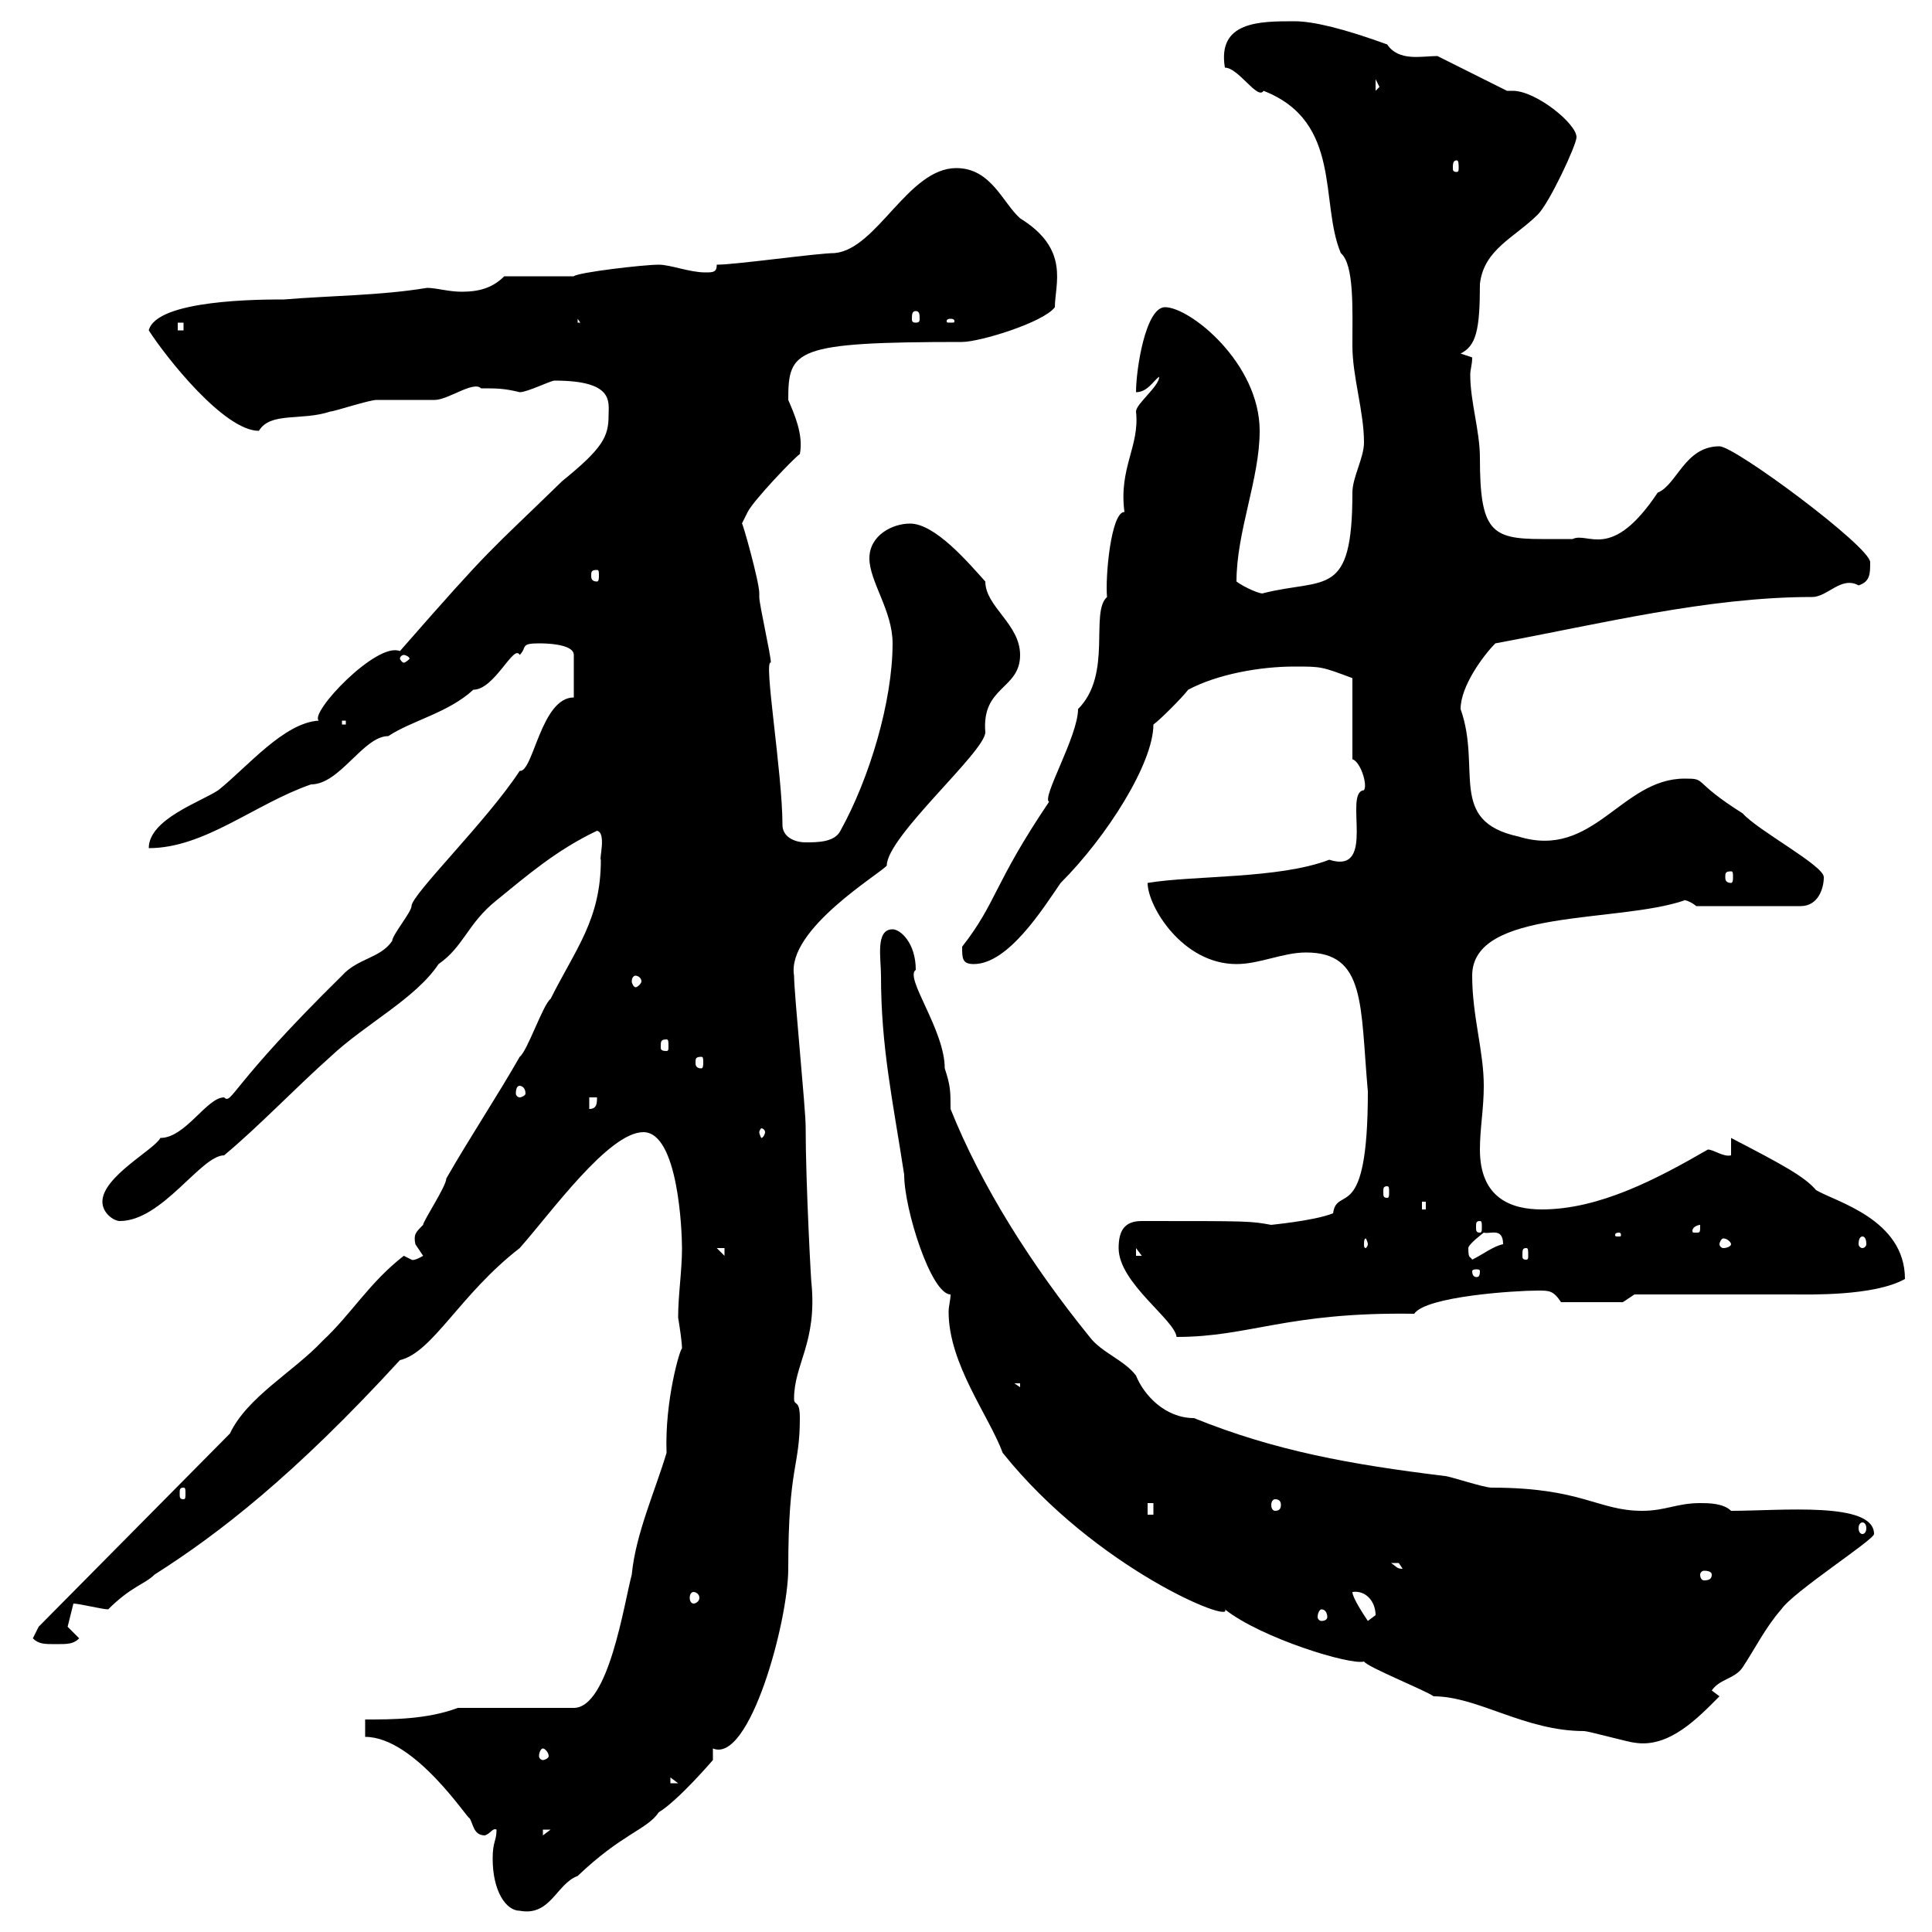<svg xmlns="http://www.w3.org/2000/svg" xmlns:xlink="http://www.w3.org/1999/xlink" width="300" height="300"><path d="M76.50 288.60C76.50 293.70 78.60 296.70 80.70 296.70C85.50 297.60 86.40 292.50 89.70 291.30C96.60 284.70 100.50 284.10 102.30 281.40C105.30 279.60 110.70 273.30 110.70 273.30L110.70 271.50C116.40 273.90 122.40 251.70 122.40 243.60C122.40 227.40 124.20 228 124.20 220.20C124.20 217.20 123.30 218.40 123.30 217.20C123.30 211.80 126.90 208.50 126 199.20C126 200.10 125.10 183.90 125.10 174.90C125.10 172.20 123.30 154.20 123.30 151.50C122.10 144.30 136.80 135.60 137.70 134.40C137.70 129.90 153 116.70 153 113.70C152.40 106.50 158.40 107.10 158.40 101.70C158.40 96.90 153 94.20 153 90.30C150.30 87.30 145.20 81.30 141.30 81.30C138.60 81.30 135 83.10 135 86.70C135 90.30 138.60 94.80 138.60 99.90C138.60 108.90 135 120.90 130.50 129C129.60 130.80 126.90 130.80 125.10 130.80C123.30 130.80 121.50 129.90 121.50 128.10C121.50 120 118.50 102.30 119.70 102.90C119.70 101.70 117.90 93.90 117.90 92.70C117.90 92.70 117.90 92.10 117.90 92.10C117.90 90.30 115.20 80.70 115.20 81.30C115.20 81.30 116.10 79.50 116.10 79.50C117 77.70 123.30 71.10 124.20 70.50C124.80 67.50 123.30 64.20 122.40 62.10C122.40 54.30 123.30 53.10 149.40 53.10C152.10 53.10 162 50.10 163.80 47.70C163.80 44.10 166.20 38.70 158.40 33.90C155.70 31.50 153.90 26.10 148.50 26.10C141 26.10 136.20 38.70 129.60 39.30C126.90 39.30 114.30 41.10 111.30 41.10C111.30 42.30 110.70 42.30 109.50 42.30C107.10 42.30 104.10 41.10 102.30 41.10C99.90 41.10 89.70 42.30 89.10 42.90L78.30 42.90C76.50 44.70 74.40 45.30 71.70 45.30C69.60 45.30 67.80 44.70 66.30 44.70C59.10 45.90 51.30 45.90 44.10 46.50C40.50 46.50 24.30 46.50 23.10 51.30C25.80 55.50 34.80 66.90 40.20 66.90C42 63.90 46.80 65.40 51.30 63.90C51.90 63.90 57.30 62.10 58.50 62.10C59.10 62.10 66.30 62.10 67.50 62.10C69.60 62.10 73.50 59.10 74.70 60.30C77.10 60.30 78.30 60.30 80.70 60.90C81.90 60.90 85.50 59.10 86.10 59.10C95.40 59.10 94.50 62.40 94.50 64.50C94.50 67.80 93.60 69.60 87.30 74.70C75.60 86.10 76.80 84.30 62.10 101.10C58.50 99.60 48 110.70 49.50 111.90C44.10 112.20 38.40 119.10 33.90 122.70C31.20 124.50 23.10 127.20 23.10 131.70C31.80 131.70 39.60 124.80 48.30 121.80C52.80 121.80 56.40 114.30 60.30 114.30C63.90 111.90 69.60 110.70 73.50 107.10C76.80 107.10 79.80 99.90 80.70 101.70C81.90 100.50 80.70 99.90 83.70 99.90C84.30 99.90 89.10 99.90 89.10 101.70L89.10 108.30C84 108.30 82.80 120 80.70 119.70C75.60 127.50 63.90 138.90 63.90 140.70C63.90 141.60 60.90 145.20 60.90 146.10C59.10 148.80 55.50 148.80 53.10 151.50C35.70 168.60 36 171.60 34.80 170.40C32.10 170.40 28.80 176.70 24.90 176.70C24 178.50 15.90 182.70 15.90 186.60C15.90 188.40 17.70 189.60 18.60 189.60C25.20 189.60 31.20 179.40 34.80 179.40C40.20 174.90 45.90 168.90 51.30 164.10C56.70 159 64.50 155.10 68.10 149.70C72 147 72.60 143.40 77.10 139.80C81.90 135.90 86.40 132 92.70 129C94.20 129.30 93 133.50 93.30 133.50C93.30 142.80 89.40 147.30 85.50 155.10C84.30 156 81.90 163.20 80.70 164.10C77.10 170.40 72.90 176.70 69.30 183C69.30 184.20 65.70 189.60 65.70 190.20C64.50 191.40 64.20 191.70 64.50 193.20C64.50 193.20 65.70 195 65.70 195C64.20 195.90 63.90 195.60 63.90 195.60C63.90 195.60 62.70 195 62.70 195C57.30 199.20 54.60 204 50.10 208.20C45.60 213 38.40 216.90 35.70 222.60L6 252.60L5.10 254.40C6 255.30 6.90 255.30 8.70 255.30C10.50 255.30 11.40 255.30 12.30 254.40C12.30 254.40 10.50 252.60 10.50 252.60C10.50 252.60 11.40 249 11.40 249C12.30 249 15.90 249.90 16.80 249.90C20.40 246.30 22.50 246 24 244.50C33.90 238.20 45.60 229.20 62.10 211.20C67.20 210 71.40 201 80.70 193.80C85.50 188.40 94.50 175.80 99.90 175.80C105.30 175.80 105.90 191.10 105.90 193.80C105.90 197.40 105.30 201 105.30 204.60C105.60 206.40 105.90 208.50 105.90 209.40C105.60 209.40 103.20 217.50 103.50 225.60C101.70 231.60 98.70 238.20 98.10 244.50C96.90 249 94.50 265.20 89.10 265.20L71.10 265.20C66.30 267 60.90 267 56.70 267L56.70 269.70C64.50 269.70 72.90 282.90 72.90 282.30C73.50 283.20 73.50 285 75.30 285C76.20 284.70 76.50 283.80 77.10 284.10C77.10 285.90 76.50 285.90 76.50 288.60ZM84.30 284.10L85.50 284.10L84.30 285ZM104.10 276L105.30 276.90L104.10 276.90ZM84.30 271.50C84.60 271.50 85.20 272.10 85.20 272.70C85.20 273 84.60 273.30 84.30 273.30C84 273.30 83.70 273 83.70 272.70C83.70 272.10 84 271.50 84.30 271.50ZM147.60 201C147.60 201.90 147.30 202.80 147.30 203.70C147.30 211.80 153.60 219.90 155.70 225.60C170.10 243.60 191.70 252.30 190.20 249.90C195.90 254.40 209.70 258.60 211.80 258C212.40 258.90 221.40 262.50 222.60 263.40C229.50 263.40 236.70 268.80 246 268.80C246.60 268.80 253.20 270.60 253.80 270.60C259.20 271.50 263.70 266.70 267 263.40L265.80 262.50C267 260.70 269.40 260.70 270.60 258.90C272.40 256.20 274.20 252.60 276.60 249.90C278.40 247.20 291 239.10 291 238.20C291 233.10 276.60 234.60 268.80 234.60C267.60 233.40 265.20 233.40 264 233.40C260.40 233.40 258.60 234.60 255 234.60C248.10 234.60 245.70 231 231.60 231C230.40 231 225 229.20 224.40 229.20C209.70 227.40 198 225.30 185.40 220.20C180.90 220.20 177.60 216.60 176.40 213.60C174.60 211.20 171 210 169.20 207.60C160.20 196.50 152.40 184.20 147.60 172.20C147.60 169.50 147.60 168.60 146.70 165.90C146.70 159.90 140.40 151.80 142.20 150.60C142.20 146.40 139.80 144.30 138.60 144.30C135.90 144.30 136.80 148.80 136.80 151.50C136.80 162.60 138.60 170.70 140.40 182.40C140.40 187.80 144.60 201 147.60 201ZM205.20 249.90C205.80 249.90 206.10 250.50 206.10 251.10C206.10 251.40 205.80 251.70 205.20 251.70C204.90 251.70 204.60 251.40 204.60 251.10C204.60 250.50 204.90 249.90 205.20 249.90ZM210 247.20C212.10 246.90 213.60 248.70 213.60 250.80C213.60 250.80 212.40 251.70 212.40 251.70C211.80 250.80 210 248.10 210 247.20ZM107.70 247.20C108 247.20 108.60 247.50 108.60 248.10C108.60 248.70 108 249 107.70 249C107.40 249 107.10 248.70 107.10 248.10C107.10 247.50 107.40 247.20 107.70 247.20ZM265.80 244.50C265.80 245.10 265.50 245.40 264.60 245.40C264.30 245.40 264 245.10 264 244.50C264 244.20 264.30 243.90 264.60 243.90C265.50 243.90 265.80 244.20 265.80 244.50ZM216 242.70C216 242.70 216 242.70 217.20 242.70C217.20 242.70 217.80 243.60 217.80 243.60C216.90 243.60 216.90 243.30 216 242.70ZM289.20 236.40C289.50 236.40 289.80 236.70 289.80 237.30C289.80 237.90 289.50 238.20 289.20 238.20C288.90 238.20 288.60 237.90 288.60 237.30C288.60 236.70 288.90 236.40 289.20 236.40ZM178.20 233.40L179.10 233.40L179.10 235.20L178.20 235.20ZM198 232.80C198.60 232.80 198.90 233.10 198.90 233.70C198.90 234.30 198.60 234.60 198 234.60C197.70 234.60 197.40 234.30 197.40 233.70C197.40 233.10 197.70 232.80 198 232.80ZM28.50 231C28.80 231 28.80 231.30 28.80 231.90C28.80 232.50 28.80 232.80 28.50 232.80C27.90 232.80 27.90 232.50 27.90 231.90C27.90 231.30 27.90 231 28.50 231ZM157.50 214.80L158.40 214.80L158.40 215.40ZM173.70 193.80C173.70 199.20 182.40 204.90 182.70 207.60C194.10 207.60 199.80 203.70 219.60 204C221.40 201.30 235.20 200.40 238.80 200.40C240.60 200.40 241.20 200.40 242.40 202.20L252 202.20L253.80 201L278.40 201C280.80 201 291 201.30 295.80 198.60C295.80 189.30 285 186.60 282 184.80C280.20 182.70 276.90 180.90 268.80 176.70L268.80 179.40C267.60 179.70 266.10 178.50 265.20 178.50C257.40 183 248.40 187.80 239.40 187.80C234.60 187.80 229.80 186 229.80 178.50C229.80 175.20 230.40 172.20 230.40 168.60C230.40 163.20 228.60 157.80 228.60 151.50C228.60 141 251.10 143.40 261.60 139.80C261 139.80 261.90 139.50 263.40 140.70L279.60 140.70C282.30 140.70 283.20 138 283.20 136.20C283.20 134.40 273 129 270.60 126.30C262.50 121.20 265.20 120.90 261.60 120.90C251.70 120.90 247.50 133.50 235.80 129.90C224.70 127.50 230.10 119.40 226.80 110.10C226.80 106.50 230.40 101.70 232.20 99.90C248.40 96.90 265.20 92.70 281.40 92.70C283.80 92.70 285.90 89.40 288.60 90.90C290.40 90.30 290.40 89.10 290.40 87.30C290.40 84.90 269.40 69.30 267 69.30C261.60 69.30 260.40 75.30 257.40 76.50C250.20 87.30 246.60 82.50 244.20 83.70C243 83.70 241.20 83.70 239.40 83.70C231.60 83.70 229.80 82.50 229.80 71.10C229.80 66.90 228.30 62.40 228.30 58.20C228.30 57.30 228.60 56.70 228.60 55.50L226.80 54.90C229.20 53.70 229.80 51.30 229.80 44.10C230.40 38.70 235.20 36.90 238.80 33.30C240.60 31.50 244.80 22.50 244.80 21.30C244.80 19.20 238.50 14.10 234.90 14.10C234.60 14.10 234 14.10 234 14.10L223.20 8.70C220.80 8.70 217.20 9.60 215.40 6.90C208.80 4.50 204 3.30 201 3.30C195.60 3.30 189 3.30 190.20 10.50C192.30 10.50 195.30 15.60 196.20 14.10C208.50 18.90 204.90 31.50 208.20 39.30C210.30 41.10 210 48 210 53.70C210 58.50 211.80 63.90 211.80 68.70C211.80 71.10 210 74.10 210 76.50C210 93 205.80 89.70 196.20 92.10C195.90 92.40 193.20 91.20 192 90.30C192 82.50 195.60 74.40 195.60 66.90C195.60 56.40 184.80 47.70 180.90 47.70C177.90 47.70 176.40 57.30 176.40 60.90C178.20 60.90 179.10 59.10 180 58.50C180 60 176.40 62.70 176.40 63.90C177 69.30 173.70 72.60 174.60 79.50C172.50 79.50 171.60 89.70 171.90 92.70C169.20 95.10 172.80 104.70 167.40 110.10C167.40 114.30 161.70 123.90 162.90 124.50C154.20 137.40 154.80 140.10 149.40 147C149.40 148.80 149.40 149.70 151.20 149.70C156.60 149.70 162 141 164.70 137.10C171.90 129.90 179.10 118.50 179.10 112.50C180 111.90 183.60 108.30 184.50 107.10C189 104.70 195.60 103.50 201 103.50C205.20 103.50 205.20 103.50 210 105.30L210 117.90C211.20 118.20 212.40 121.80 211.80 122.70C208.50 123 213.90 135.90 206.40 133.50C198.60 136.50 185.40 135.90 178.20 137.10C178.20 140.70 183.60 149.70 192 149.70C195.60 149.70 199.20 147.90 202.80 147.90C212.10 147.90 211.20 156 212.40 169.50C212.40 190.50 207.60 183.90 207 188.40C204 189.60 197.10 190.20 197.40 190.20C194.10 189.60 194.10 189.60 177.30 189.60C174.60 189.60 173.70 191.10 173.70 193.80ZM229.80 197.40C229.80 198.30 229.50 198.30 229.20 198.30C229.20 198.30 228.60 198.30 228.60 197.40C228.60 197.10 229.20 197.10 229.20 197.10C229.50 197.10 229.80 197.10 229.80 197.40ZM228 193.80C228 193.20 230.40 191.40 230.40 191.40C231.30 191.70 233.40 190.50 233.40 193.20C231.90 193.50 230.40 194.70 228.60 195.60C228.30 195 228 195.60 228 193.80ZM111.30 193.80L112.50 193.80L112.50 195ZM176.40 193.80L177.30 195L176.40 195ZM237 193.80C237.30 193.80 237.30 194.10 237.30 195C237.30 195.30 237.30 195.60 237 195.60C236.40 195.60 236.40 195.30 236.40 195C236.40 194.10 236.40 193.80 237 193.80ZM212.40 193.20C212.40 193.50 212.10 193.80 212.10 193.80C211.80 193.80 211.80 193.50 211.80 193.20C211.80 192.90 211.80 192.30 212.10 192.30C212.10 192.30 212.40 192.90 212.40 193.20ZM268.80 193.20C268.80 193.50 268.20 193.80 267.60 193.80C267.30 193.80 267 193.50 267 193.20C267 192.90 267.30 192.30 267.60 192.30C268.20 192.30 268.80 192.90 268.80 193.20ZM289.20 192C289.50 192 289.80 192.30 289.80 193.20C289.80 193.50 289.50 193.80 289.20 193.80C288.90 193.80 288.60 193.50 288.60 193.20C288.60 192.30 288.90 192 289.20 192ZM251.40 191.40C251.70 191.40 251.70 191.70 251.70 191.70C251.70 192 251.70 192 251.40 192C250.80 192 250.80 192 250.80 191.70C250.80 191.70 250.80 191.40 251.40 191.40ZM264 190.20C264 191.40 264 191.40 263.40 191.40C262.80 191.40 262.80 191.40 262.80 191.10C262.80 190.50 263.70 190.20 264 190.20C264 190.20 264 190.20 264 190.20ZM229.80 189.60C230.10 189.60 230.10 189.90 230.10 190.50C230.10 191.10 230.10 191.40 229.80 191.40C229.20 191.40 229.20 191.10 229.20 190.50C229.20 189.90 229.20 189.60 229.80 189.60ZM220.80 186.60L221.40 186.60L221.40 187.80L220.80 187.80ZM215.40 184.20C215.70 184.20 215.70 184.50 215.70 185.10C215.70 185.70 215.70 186 215.40 186C214.80 186 214.80 185.70 214.80 185.10C214.80 184.50 214.80 184.20 215.40 184.20ZM118.80 175.80C118.80 176.10 118.50 176.70 118.20 176.70C118.20 176.70 117.90 176.10 117.90 175.80C117.90 175.50 118.20 175.20 118.20 175.20C118.50 175.20 118.80 175.50 118.80 175.80ZM91.50 170.40L92.70 170.40C92.70 171.30 92.70 172.20 91.50 172.20ZM80.70 168.60C81 168.60 81.60 168.90 81.60 169.80C81.60 170.10 81 170.40 80.70 170.40C80.40 170.40 80.10 170.10 80.10 169.80C80.10 168.90 80.40 168.60 80.70 168.60ZM108.90 164.10C109.20 164.10 109.20 164.40 109.20 165C109.20 165.30 109.20 165.90 108.90 165.90C108 165.90 108 165.30 108 165C108 164.40 108 164.10 108.90 164.10ZM103.50 161.40C103.80 161.40 103.80 161.70 103.80 162.60C103.80 162.90 103.80 163.20 103.50 163.20C102.60 163.20 102.60 162.90 102.60 162.60C102.60 161.70 102.60 161.40 103.50 161.40ZM98.70 151.50C99 151.50 99.60 151.80 99.60 152.40C99.60 152.70 99 153.30 98.70 153.30C98.40 153.30 98.10 152.70 98.10 152.40C98.10 151.80 98.40 151.50 98.70 151.50ZM268.80 135.30C269.10 135.30 269.10 135.60 269.10 136.20C269.10 136.50 269.10 137.10 268.80 137.10C267.90 137.10 267.90 136.50 267.90 136.20C267.90 135.60 267.90 135.30 268.80 135.30ZM53.10 111.90L53.70 111.90L53.70 112.50L53.10 112.50ZM62.70 101.70C63 101.70 63.60 102 63.60 102.30C63.60 102.30 63 102.90 62.70 102.90C62.40 102.90 62.10 102.30 62.10 102.30C62.10 102 62.40 101.70 62.70 101.70ZM92.70 88.50C93 88.50 93 88.80 93 89.40C93 89.70 93 90.30 92.70 90.30C91.80 90.30 91.80 89.70 91.80 89.40C91.80 88.80 91.80 88.50 92.70 88.50ZM27.60 50.10L28.50 50.10L28.50 51.30L27.60 51.30ZM89.70 49.50L90.90 51.30L90.90 50.10L89.70 50.10ZM147.60 49.50C148.20 49.50 148.20 49.80 148.20 49.80C148.20 50.10 148.20 50.10 147.60 50.10C147 50.10 147 50.10 147 49.80C147 49.80 147 49.50 147.60 49.50ZM142.20 48.30C142.80 48.30 142.80 48.90 142.80 49.50C142.80 49.80 142.80 50.10 142.20 50.10C141.60 50.10 141.60 49.80 141.60 49.50C141.60 48.90 141.60 48.30 142.20 48.30ZM226.20 24.90C226.50 24.90 226.50 25.50 226.50 26.10C226.50 26.40 226.50 26.70 226.20 26.70C225.60 26.70 225.60 26.40 225.60 26.10C225.60 25.50 225.60 24.90 226.20 24.90ZM213.60 12.30L214.20 13.50L213.60 14.10Z"/></svg>